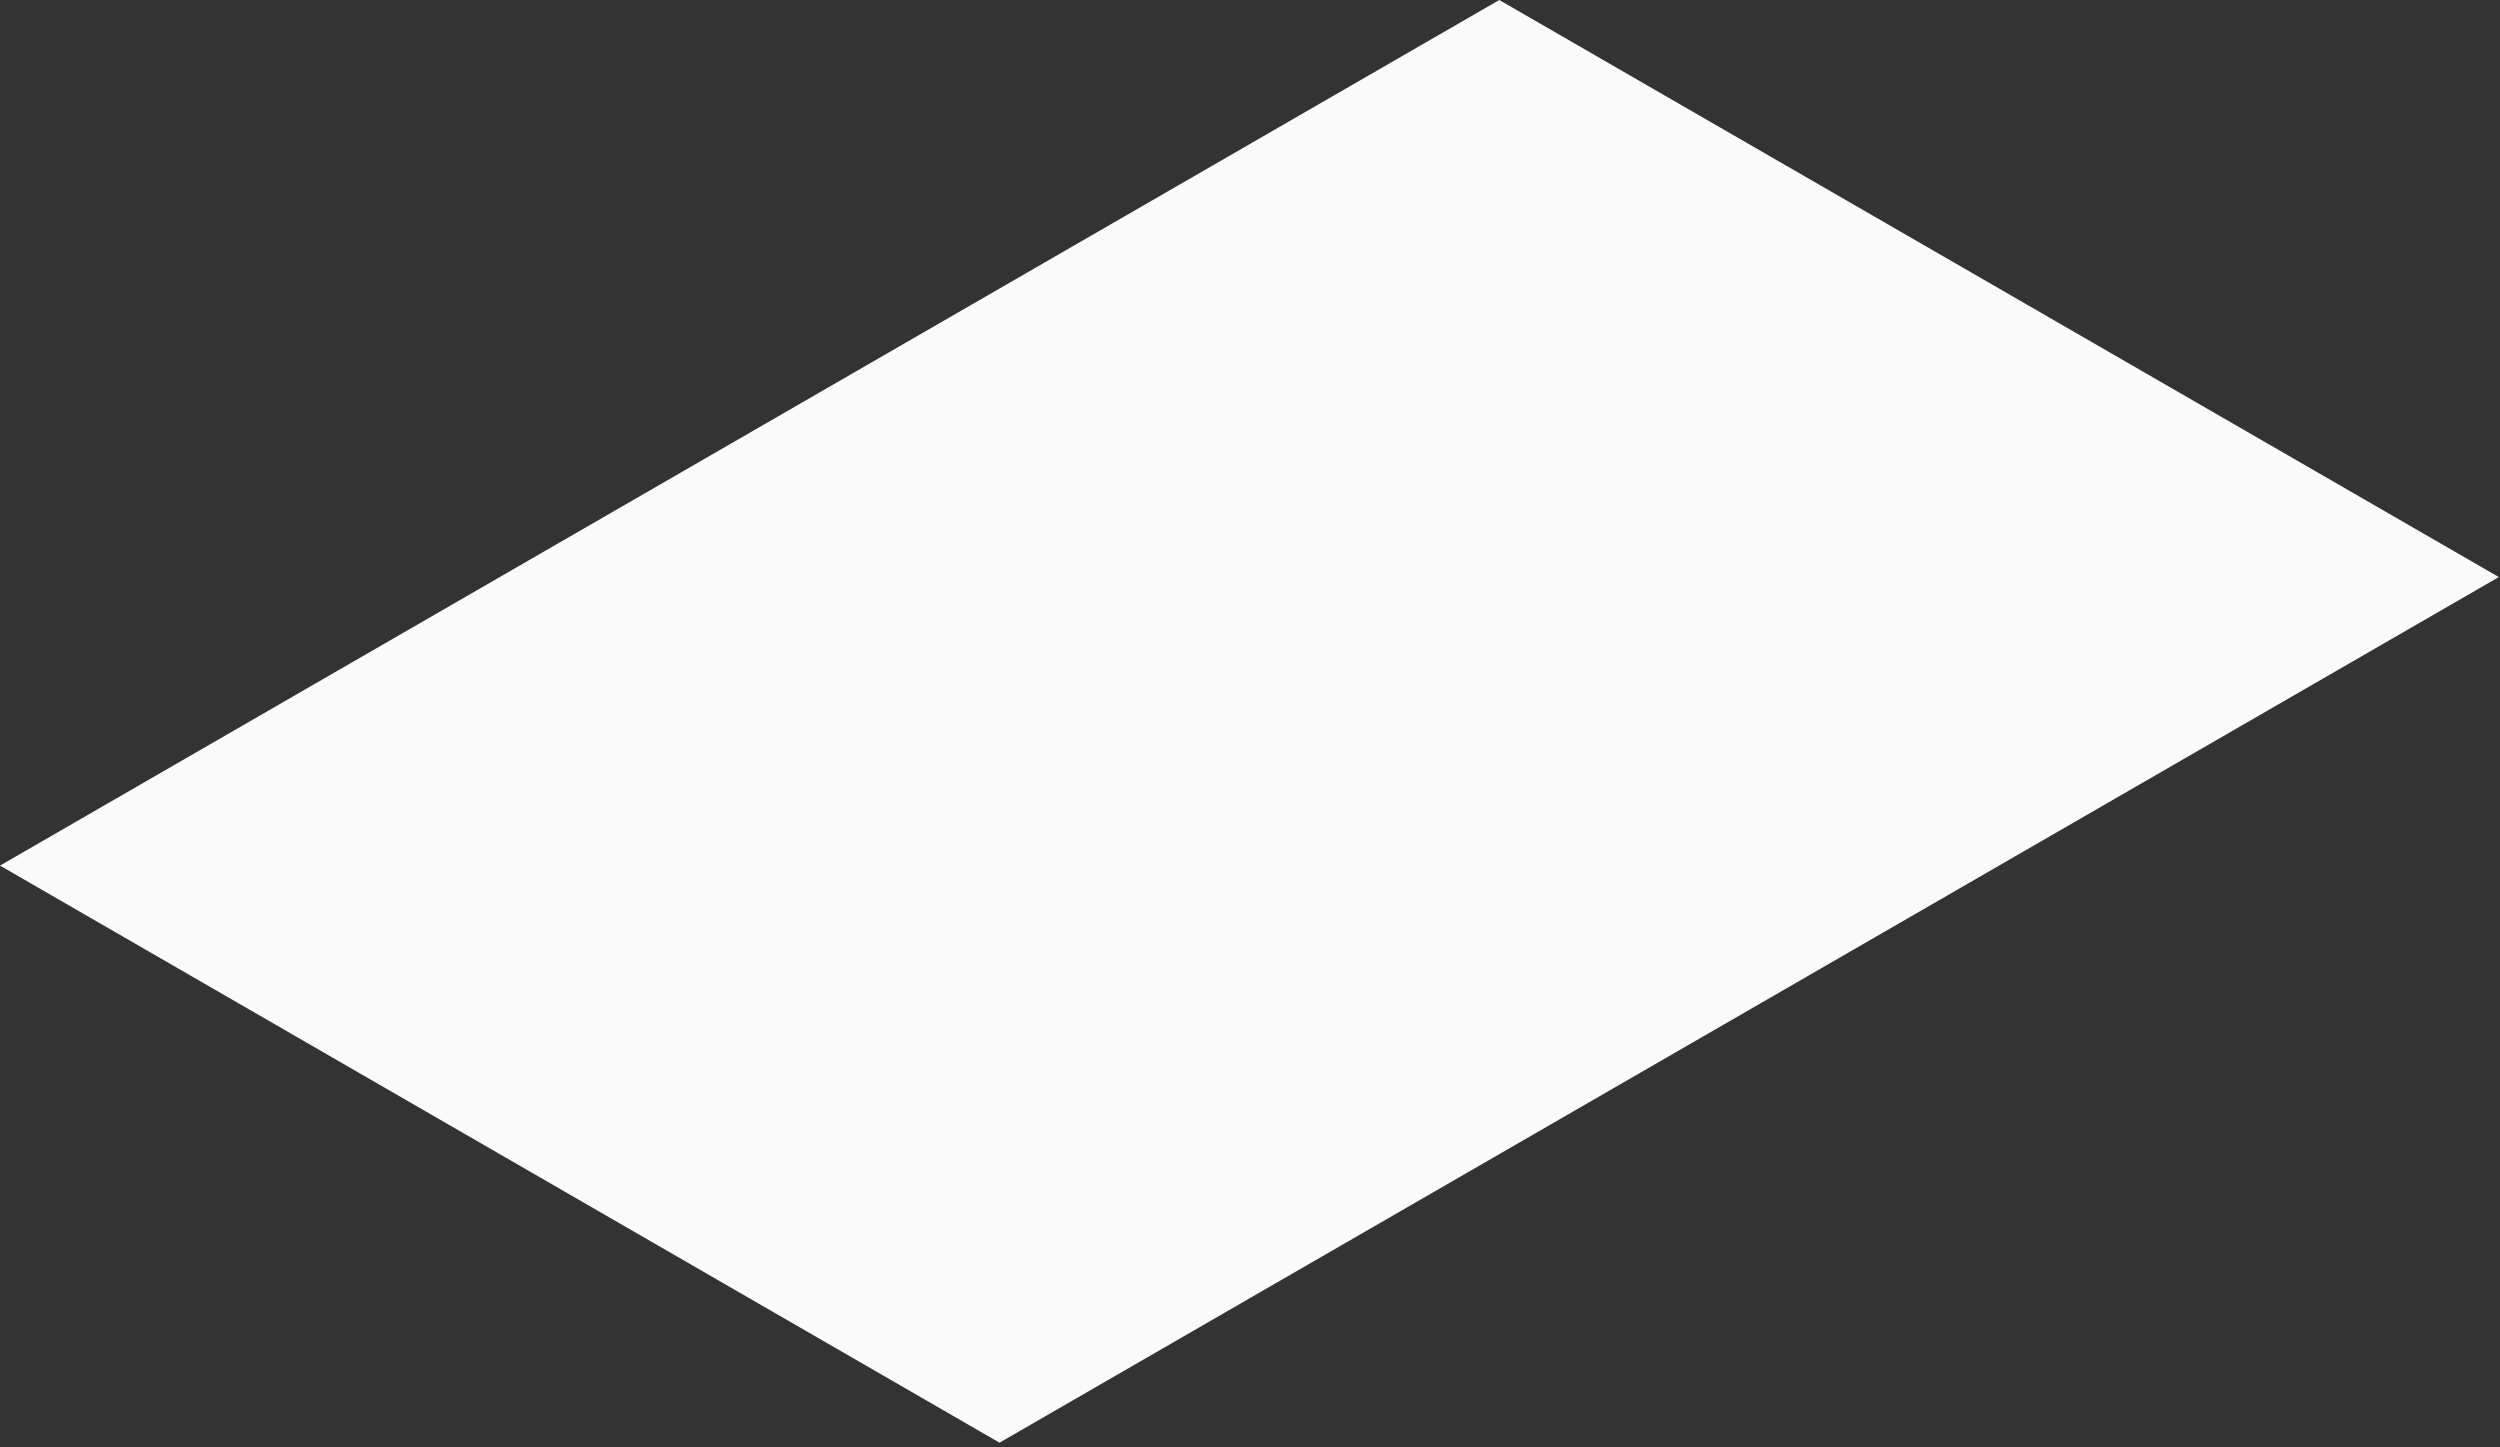 <?xml version="1.0" encoding="utf-8"?>
<svg xmlns="http://www.w3.org/2000/svg" fill="none" height="100%" overflow="visible" preserveAspectRatio="none" style="display: block;" viewBox="0 0 285 165" width="100%">
<rect x="0" y="0" width="285" height="165" fill="#333333" stroke="none"/>
<path d="M0 98.678L113.945 164.465L284.865 65.785L170.918 0L0 98.678Z" fill="#FAFAFA" id="Vector"/>
</svg>